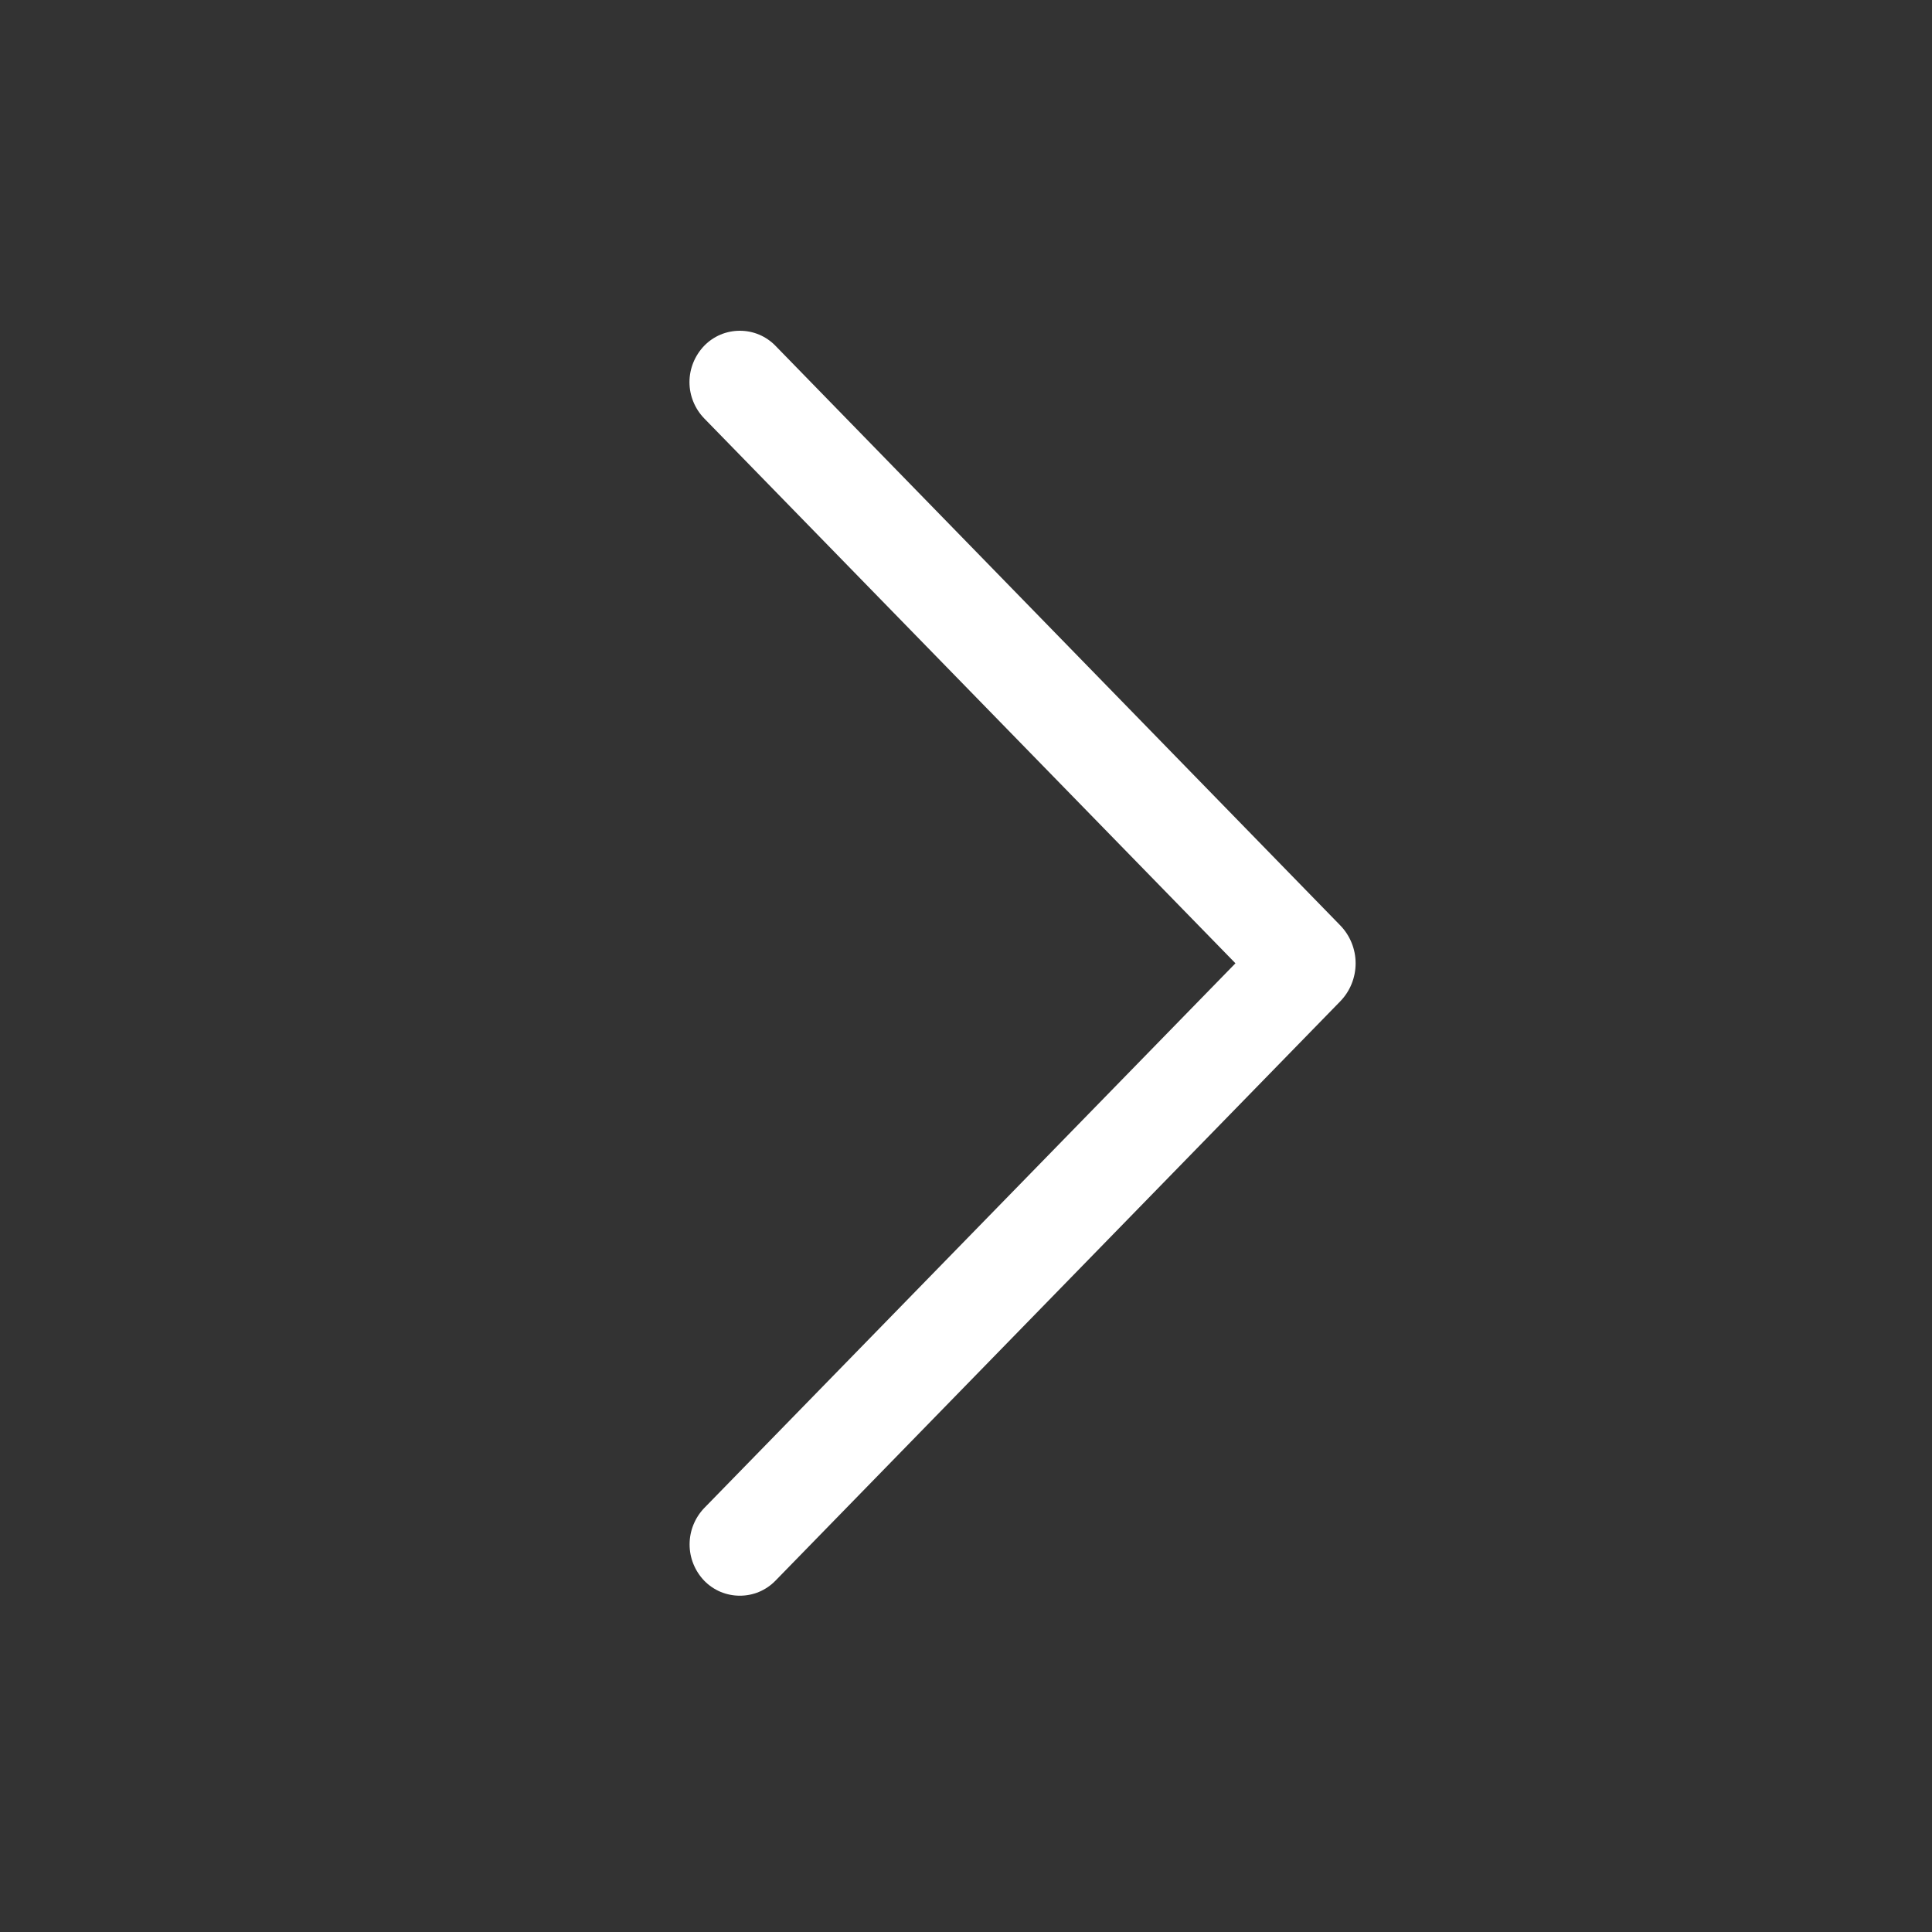 <svg width="15" height="15" viewBox="0 0 15 15" fill="none" xmlns="http://www.w3.org/2000/svg">
<rect x="0" y="0" width="15" height="15" fill="#333333" stroke="none"/>
<path d="M6.02 12.273L10.405 7.775C10.482 7.696 10.525 7.59 10.525 7.479C10.525 7.369 10.482 7.263 10.405 7.184L6.02 2.684C5.984 2.647 5.941 2.618 5.894 2.598C5.846 2.578 5.796 2.568 5.744 2.568C5.693 2.568 5.642 2.578 5.594 2.598C5.547 2.618 5.504 2.647 5.468 2.684C5.395 2.76 5.353 2.861 5.353 2.967C5.353 3.072 5.395 3.174 5.468 3.249L9.592 7.479L5.468 11.708C5.395 11.784 5.354 11.885 5.354 11.991C5.354 12.096 5.395 12.197 5.468 12.273C5.504 12.31 5.547 12.339 5.594 12.359C5.642 12.379 5.693 12.389 5.744 12.389C5.796 12.389 5.846 12.379 5.894 12.359C5.941 12.339 5.984 12.31 6.02 12.273Z" fill="white"/>
</svg>
